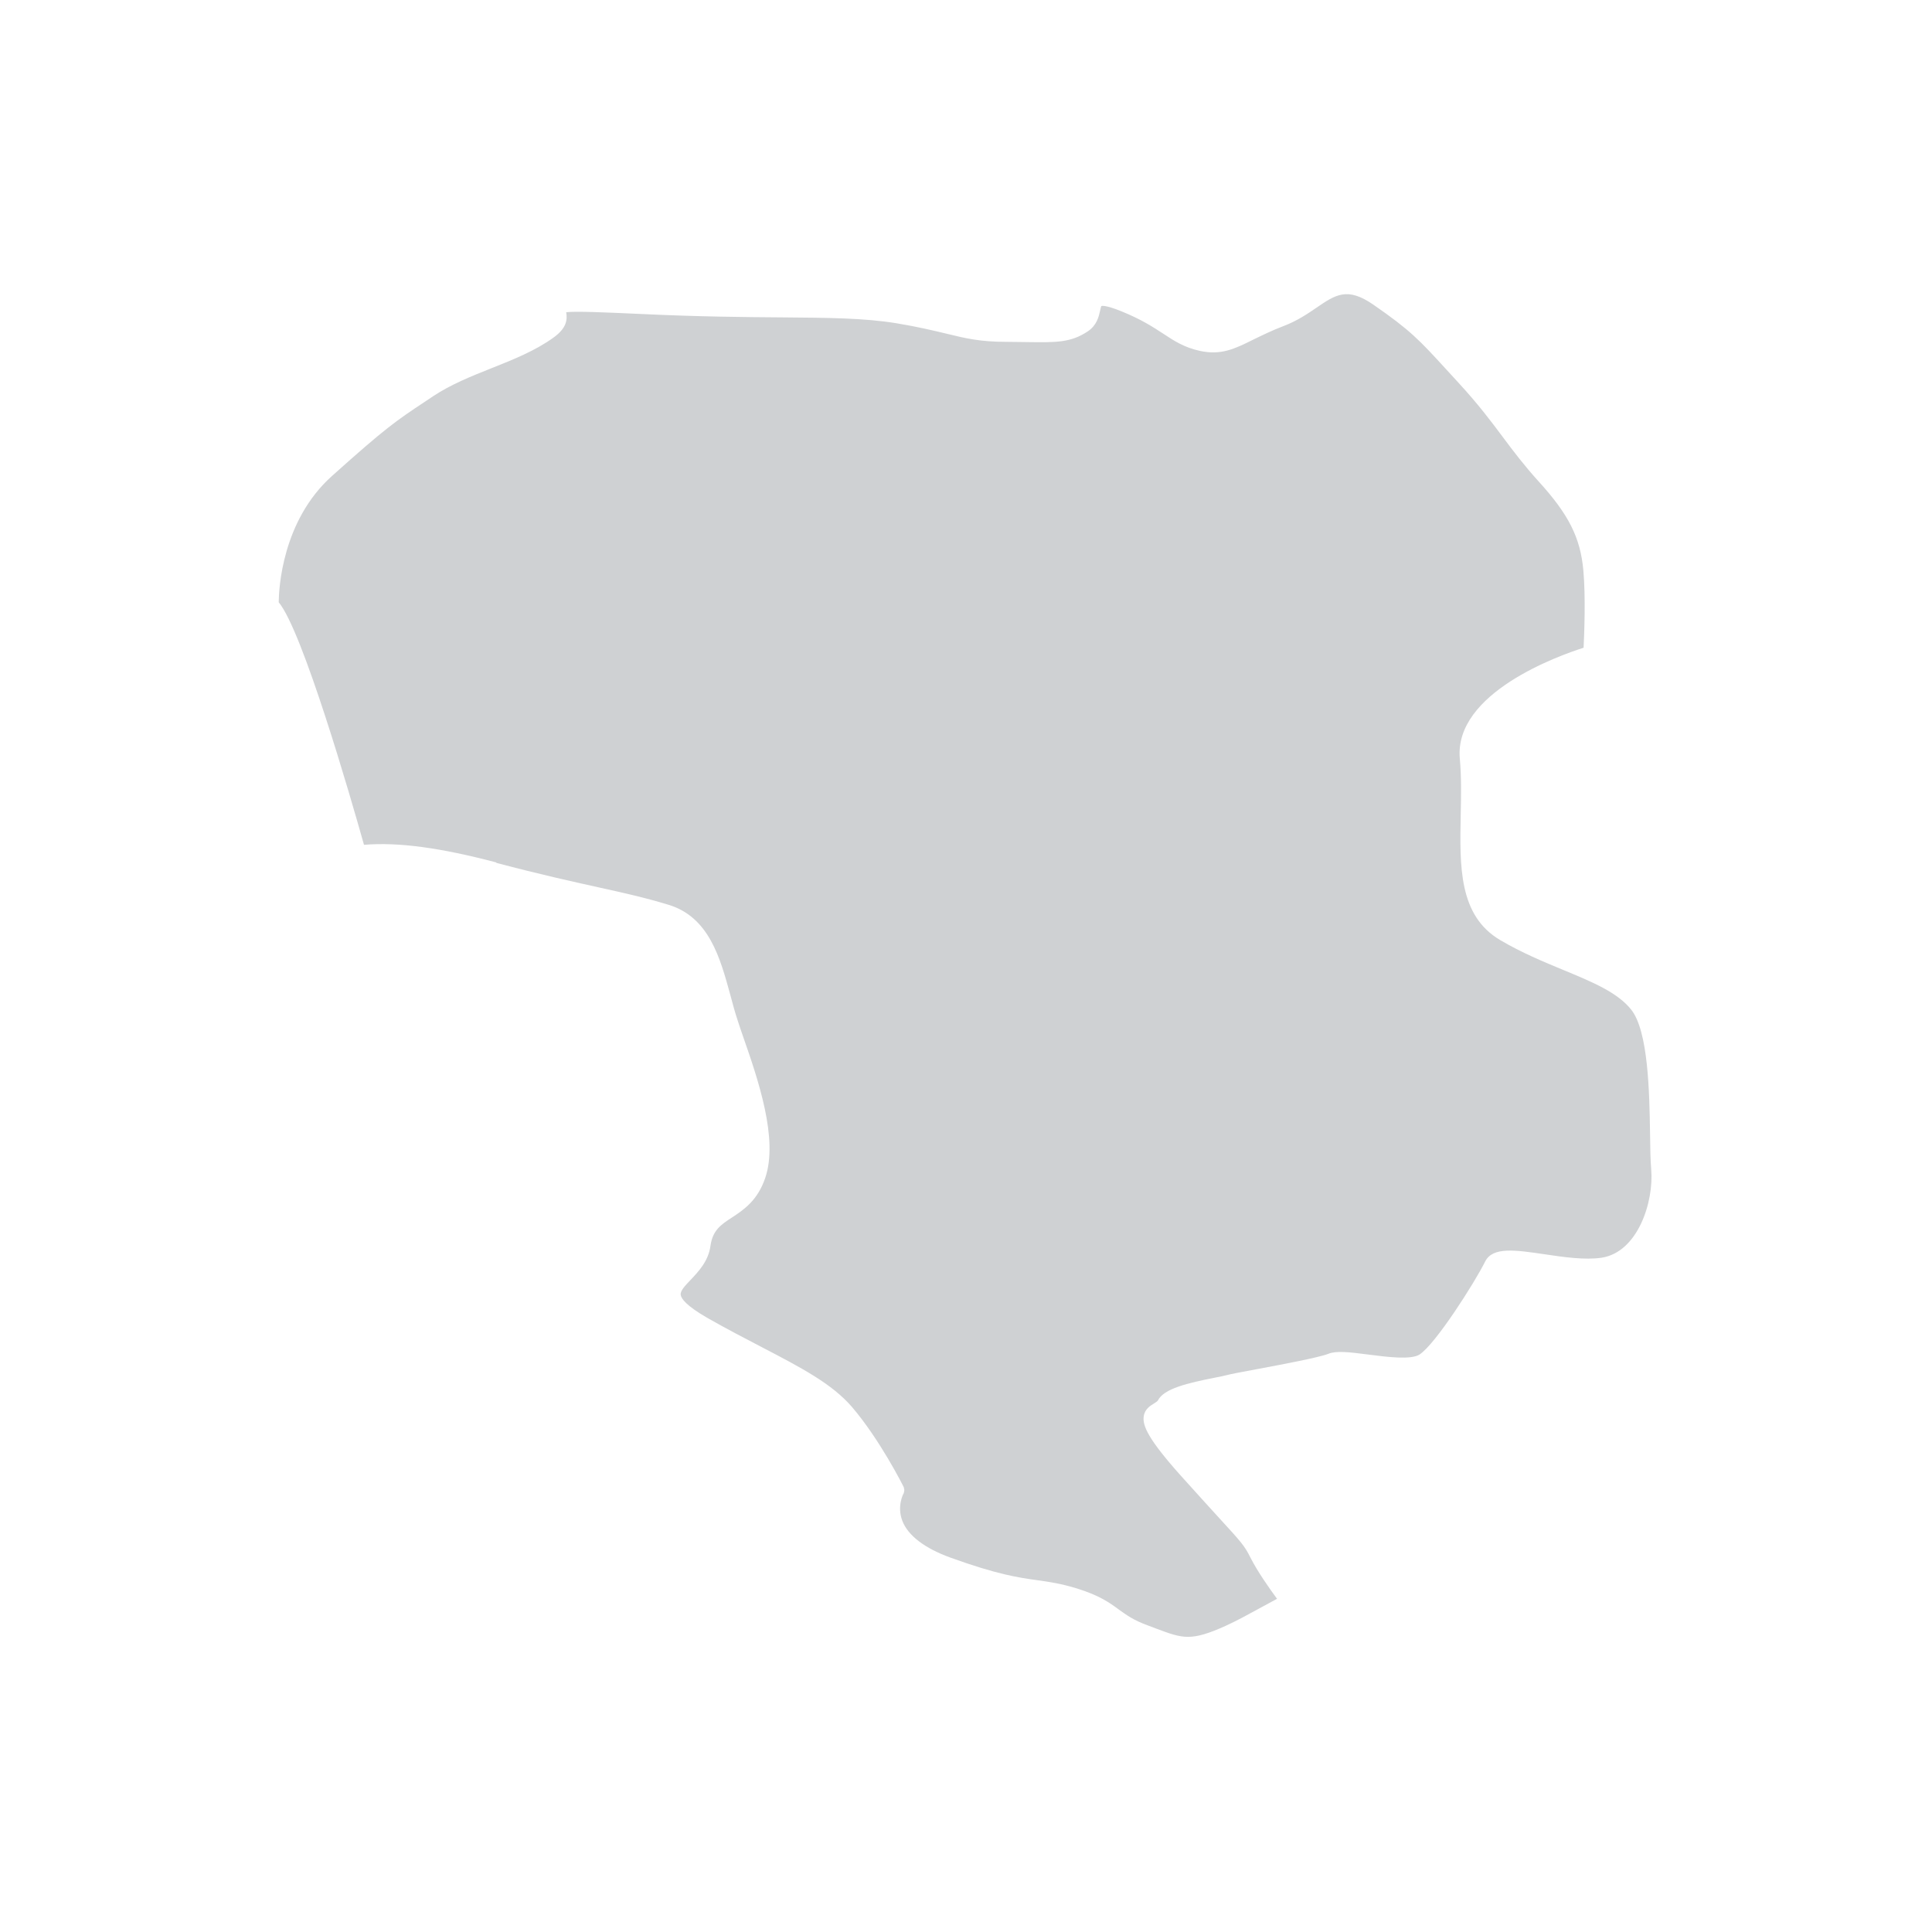 <svg xmlns="http://www.w3.org/2000/svg" id="Layer_1" data-name="Layer 1" viewBox="0 0 150 150"><defs><style> .cls-1 { fill: #cfd1d3; } </style></defs><path class="cls-1" d="M38.56,67c3.41.9,5.87,1.44,7.85,1.88,2.04.45,3.66.81,5.47,1.36,3.18.95,4.04,4.16,4.82,7,.18.68.36,1.35.57,1.98.12.38.26.79.41,1.22,1.17,3.35,2.76,7.96,1.74,10.99-.59,1.78-1.7,2.51-2.58,3.09-.88.57-1.51,1-1.68,2.21-.16,1.19-.93,1.99-1.54,2.64-.43.45-.81.84-.77,1.16.04.3.43.84,2.03,1.77,1.54.88,3,1.63,4.28,2.3,3.03,1.58,5.42,2.82,6.99,4.64,2.17,2.54,3.95,6.08,4.02,6.23,0,0,0,0,0,0,0,0,0,0,0,0,.01.03.01.07.02.1,0,.03.02.07.02.1,0,.05,0,.1-.02.14,0,0,0,.02,0,.03h0s-.01.05-.02.07c0,.02,0,.03-.02.05-.02.03-.52.97-.1,2.1.44,1.16,1.74,2.15,3.76,2.88,3.63,1.31,5.29,1.55,6.75,1.75.93.13,1.82.26,3.06.64,1.76.55,2.52,1.1,3.24,1.63.6.43,1.15.84,2.29,1.25l.66.25c2.04.76,2.66.98,5.35-.23.92-.42,1.76-.89,2.57-1.33.47-.26.95-.52,1.42-.77-.55-.74-1.52-2.12-2.05-3.17-.48-.96-.7-1.2-2.46-3.12-.71-.78-1.66-1.82-2.98-3.29-2.52-2.82-2.97-3.87-2.86-4.59.08-.56.51-.82.79-.99.14-.09.27-.17.31-.24.46-.92,2.3-1.35,4.48-1.78.36-.07.66-.13.84-.18.33-.09,1.23-.26,2.37-.47,1.92-.36,4.81-.9,5.54-1.19.61-.25,1.59-.14,3.13.06,1.47.19,3.3.42,3.96-.01,1.26-.84,4.26-5.56,5.09-7.22.58-1.16,2.36-.89,4.61-.56,1.47.22,3.13.46,4.42.27,2.82-.43,4.07-4.33,3.86-6.85-.06-.72-.08-1.68-.09-2.8-.05-3.16-.13-7.95-1.47-9.62-1.06-1.33-3.01-2.14-5.26-3.07-1.52-.63-3.24-1.34-4.9-2.32-3.23-1.9-3.15-5.71-3.07-9.74.03-1.44.06-2.93-.07-4.35-.46-5.11,7.72-8.01,9.61-8.61.05-1.02.17-3.93-.02-6.02-.23-2.52-1.13-4.32-3.46-6.88-1.14-1.26-1.95-2.33-2.8-3.47-.94-1.26-1.92-2.56-3.43-4.2l-.98-1.07c-2.06-2.25-2.76-3.01-5.64-5-2.01-1.39-2.92-.78-4.41.24-.7.48-1.5,1.02-2.52,1.41-.97.37-1.73.75-2.39,1.07-1.45.72-2.5,1.23-4.15.87-1.21-.27-1.95-.75-2.8-1.31-.8-.52-1.7-1.12-3.28-1.76-1.26-.51-1.53-.42-1.56-.41-.03.04-.07.24-.1.37-.1.45-.25,1.13-.96,1.6-1.31.87-2.43.86-4.65.83-.48,0-1.03-.02-1.64-.02-2.08,0-3.18-.27-4.7-.64-1.01-.24-2.15-.52-3.9-.81-2.48-.4-5.18-.42-8.91-.45-2.83-.02-6.34-.05-10.81-.26-2.85-.13-5.14-.23-5.88-.14.11.62,0,1.25-.96,1.95-1.41,1.03-3.16,1.73-4.85,2.4-1.56.62-3.17,1.27-4.52,2.17l-.57.38c-2.36,1.57-3.07,2.04-7.28,5.81-3.89,3.48-4.13,8.78-4.14,9.81,1.85,2.21,5.59,15.16,6.62,18.83,2.68-.22,5.94.23,10.24,1.36Z"></path></svg>
